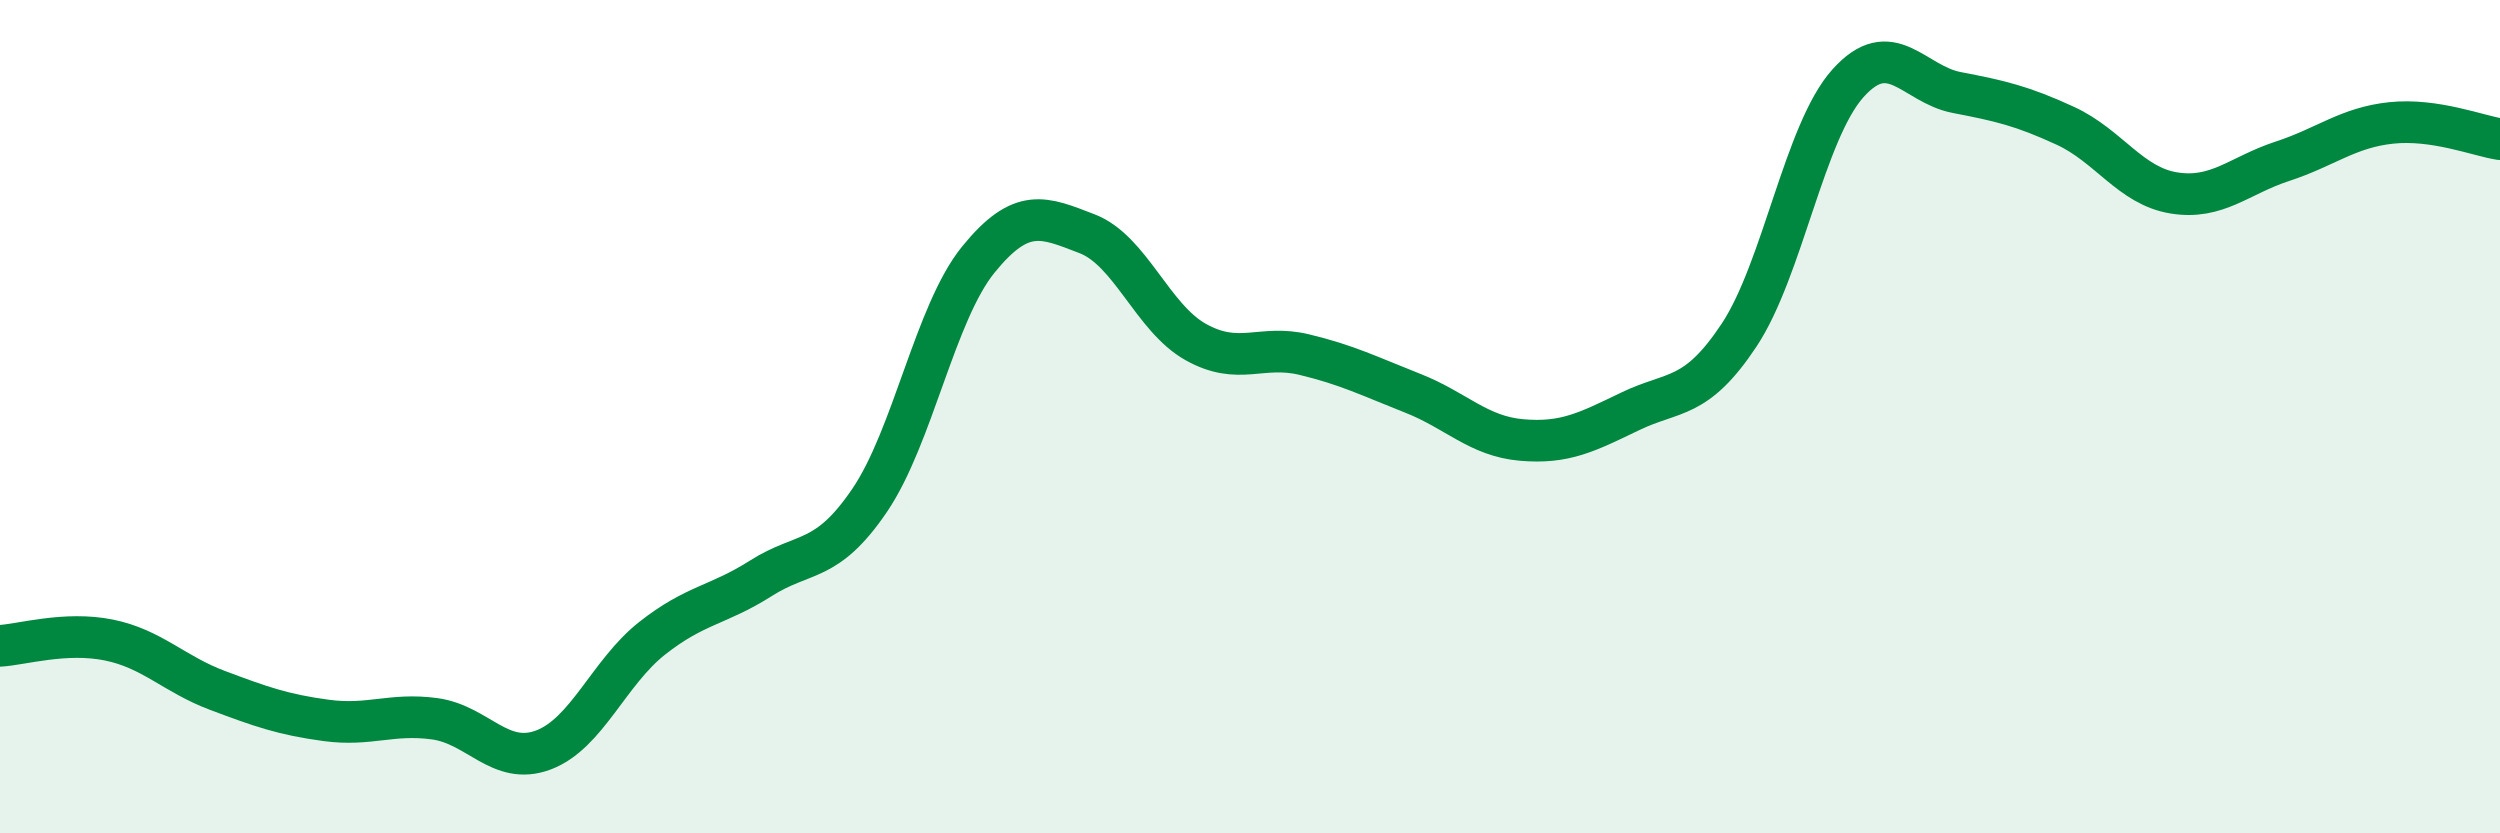 
    <svg width="60" height="20" viewBox="0 0 60 20" xmlns="http://www.w3.org/2000/svg">
      <path
        d="M 0,15.5 C 0.52,15.47 1.57,15.15 2.61,15.36 C 3.65,15.57 4.18,16.18 5.22,16.57 C 6.26,16.96 6.79,17.15 7.83,17.29 C 8.87,17.43 9.39,17.11 10.43,17.25 C 11.47,17.39 12,18.39 13.04,18 C 14.08,17.61 14.61,16.14 15.65,15.32 C 16.69,14.5 17.22,14.54 18.26,13.88 C 19.3,13.22 19.83,13.54 20.87,12.01 C 21.91,10.48 22.44,7.51 23.48,6.23 C 24.52,4.95 25.05,5.21 26.09,5.61 C 27.13,6.01 27.66,7.63 28.7,8.21 C 29.74,8.79 30.26,8.26 31.3,8.51 C 32.34,8.76 32.87,9.03 33.91,9.44 C 34.95,9.85 35.48,10.47 36.52,10.56 C 37.56,10.65 38.09,10.37 39.13,9.87 C 40.17,9.37 40.7,9.61 41.74,8.04 C 42.78,6.47 43.31,3.16 44.35,2 C 45.39,0.84 45.92,2.02 46.96,2.22 C 48,2.42 48.53,2.54 49.57,3.02 C 50.61,3.5 51.13,4.46 52.17,4.63 C 53.21,4.8 53.74,4.21 54.78,3.87 C 55.82,3.53 56.35,3.06 57.39,2.95 C 58.43,2.84 59.48,3.26 60,3.34L60 20L0 20Z"
        fill="#008740"
        opacity="0.1"
        stroke-linecap="round"
        stroke-linejoin="round"
      />
      <path
        d="M 0,15.5 C 0.52,15.47 1.57,15.15 2.61,15.36 C 3.65,15.57 4.18,16.18 5.22,16.57 C 6.26,16.96 6.79,17.15 7.83,17.29 C 8.87,17.43 9.39,17.11 10.43,17.25 C 11.47,17.39 12,18.39 13.04,18 C 14.08,17.61 14.61,16.14 15.65,15.32 C 16.69,14.5 17.22,14.54 18.26,13.88 C 19.3,13.22 19.83,13.54 20.87,12.01 C 21.91,10.48 22.44,7.51 23.48,6.23 C 24.52,4.95 25.05,5.21 26.09,5.61 C 27.13,6.01 27.66,7.63 28.7,8.21 C 29.74,8.79 30.26,8.26 31.3,8.51 C 32.34,8.76 32.87,9.03 33.91,9.44 C 34.95,9.85 35.48,10.47 36.52,10.56 C 37.56,10.65 38.09,10.37 39.13,9.87 C 40.17,9.37 40.7,9.61 41.74,8.04 C 42.78,6.47 43.31,3.16 44.35,2 C 45.39,0.84 45.92,2.02 46.96,2.22 C 48,2.42 48.53,2.54 49.57,3.02 C 50.61,3.5 51.13,4.46 52.17,4.63 C 53.21,4.8 53.74,4.21 54.78,3.87 C 55.82,3.53 56.35,3.06 57.39,2.95 C 58.43,2.84 59.48,3.26 60,3.34"
        stroke="#008740"
        stroke-width="1"
        fill="none"
        stroke-linecap="round"
        stroke-linejoin="round"
      />
    </svg>
  
